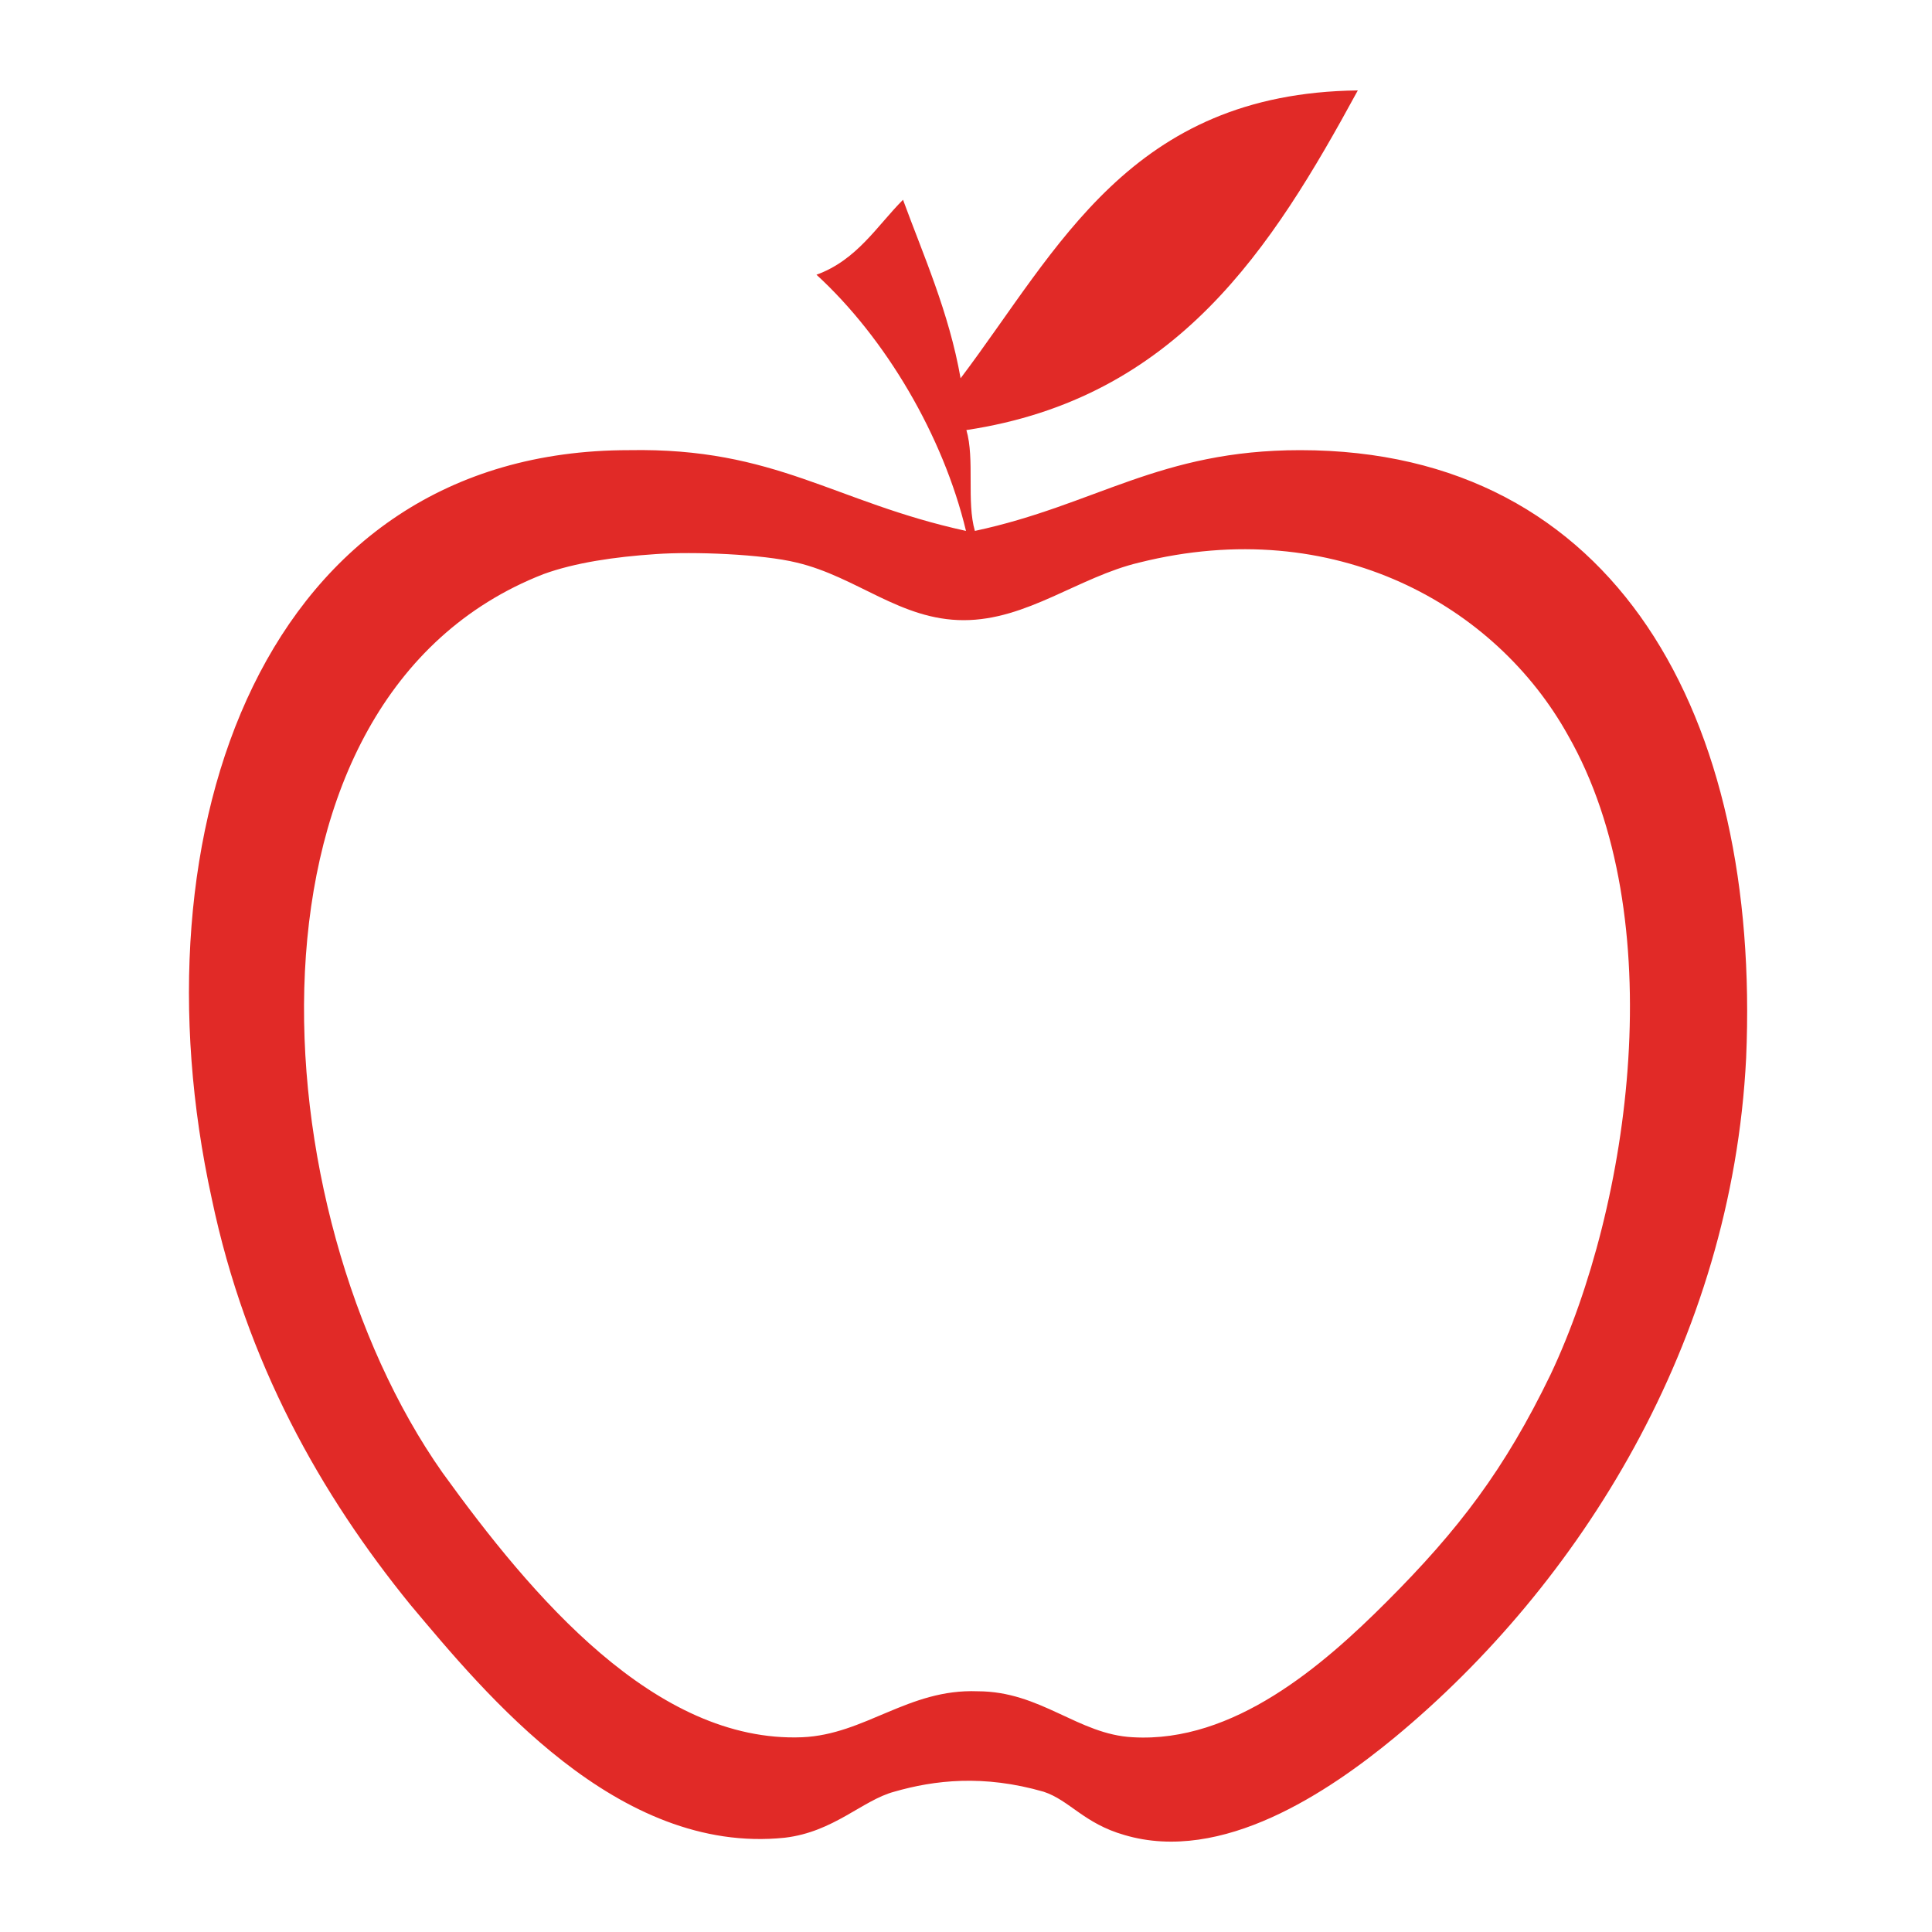 <?xml version="1.0" encoding="utf-8"?>
<!-- Generator: Adobe Illustrator 20.1.0, SVG Export Plug-In . SVG Version: 6.00 Build 0)  -->
<svg version="1.1" id="Layer_1" xmlns="http://www.w3.org/2000/svg" xmlns:xlink="http://www.w3.org/1999/xlink" x="0px" y="0px"
	 viewBox="0 0 500 500" style="enable-background:new 0 0 500 500;" xml:space="preserve">
<style type="text/css">
	.st0{fill:#E12A27;}
</style>
<path class="st0" d="M336.5,116.5c-36.5,0-52.9,14.2-84.2,20.9c-2.2-7.5,0-18.6-2.2-26.1c54.4-8.2,79-46.9,101.3-87.9
	c-58.9,0.7-77.5,41-102.8,74.5c-3-17.1-9.7-32-14.9-46.2c-6.7,6.7-11.9,15.6-22.4,19.4c17.9,16.4,32.8,41.7,38.7,66.3
	c-34.3-7.5-49.2-21.6-87.2-20.9c-94.6,0-128.9,98.3-108,193.7c8.9,42.5,28.3,76.7,51.4,105.1c19.4,23.1,53.6,64.8,96.9,60.3
	c12.7-1.5,20.1-9.7,28.3-11.9c10.4-3,23.1-4.5,38.7,0c6.7,2.2,10.4,8.2,20.9,11.2c25.3,7.5,52.9-11.2,70-25.3
	c47.7-39.5,87.2-102.1,90.9-175.8C455.7,185.8,418.4,116.5,336.5,116.5z M401.3,355.7c-11.9,24.6-23.8,40.2-42.5,58.9
	c-16.4,16.4-39.5,36.5-65.6,35c-14.2-0.7-23.8-11.9-40.2-11.9c-17.9-0.7-29.1,11.2-45.4,11.9c-38,1.5-70-36.5-93.1-68.5
	c-47.7-67.8-55.9-200.4,26.1-232.5c8.2-3,18.6-4.5,29.1-5.2c9.7-0.7,27.6,0,36.5,2.2c15.6,3.7,26.8,14.9,43.2,14.9
	s29.8-11.2,45.4-14.9c50.7-12.7,92.4,11.2,111,44.7C432.6,237.2,422.1,311.7,401.3,355.7z"/>
</svg>

